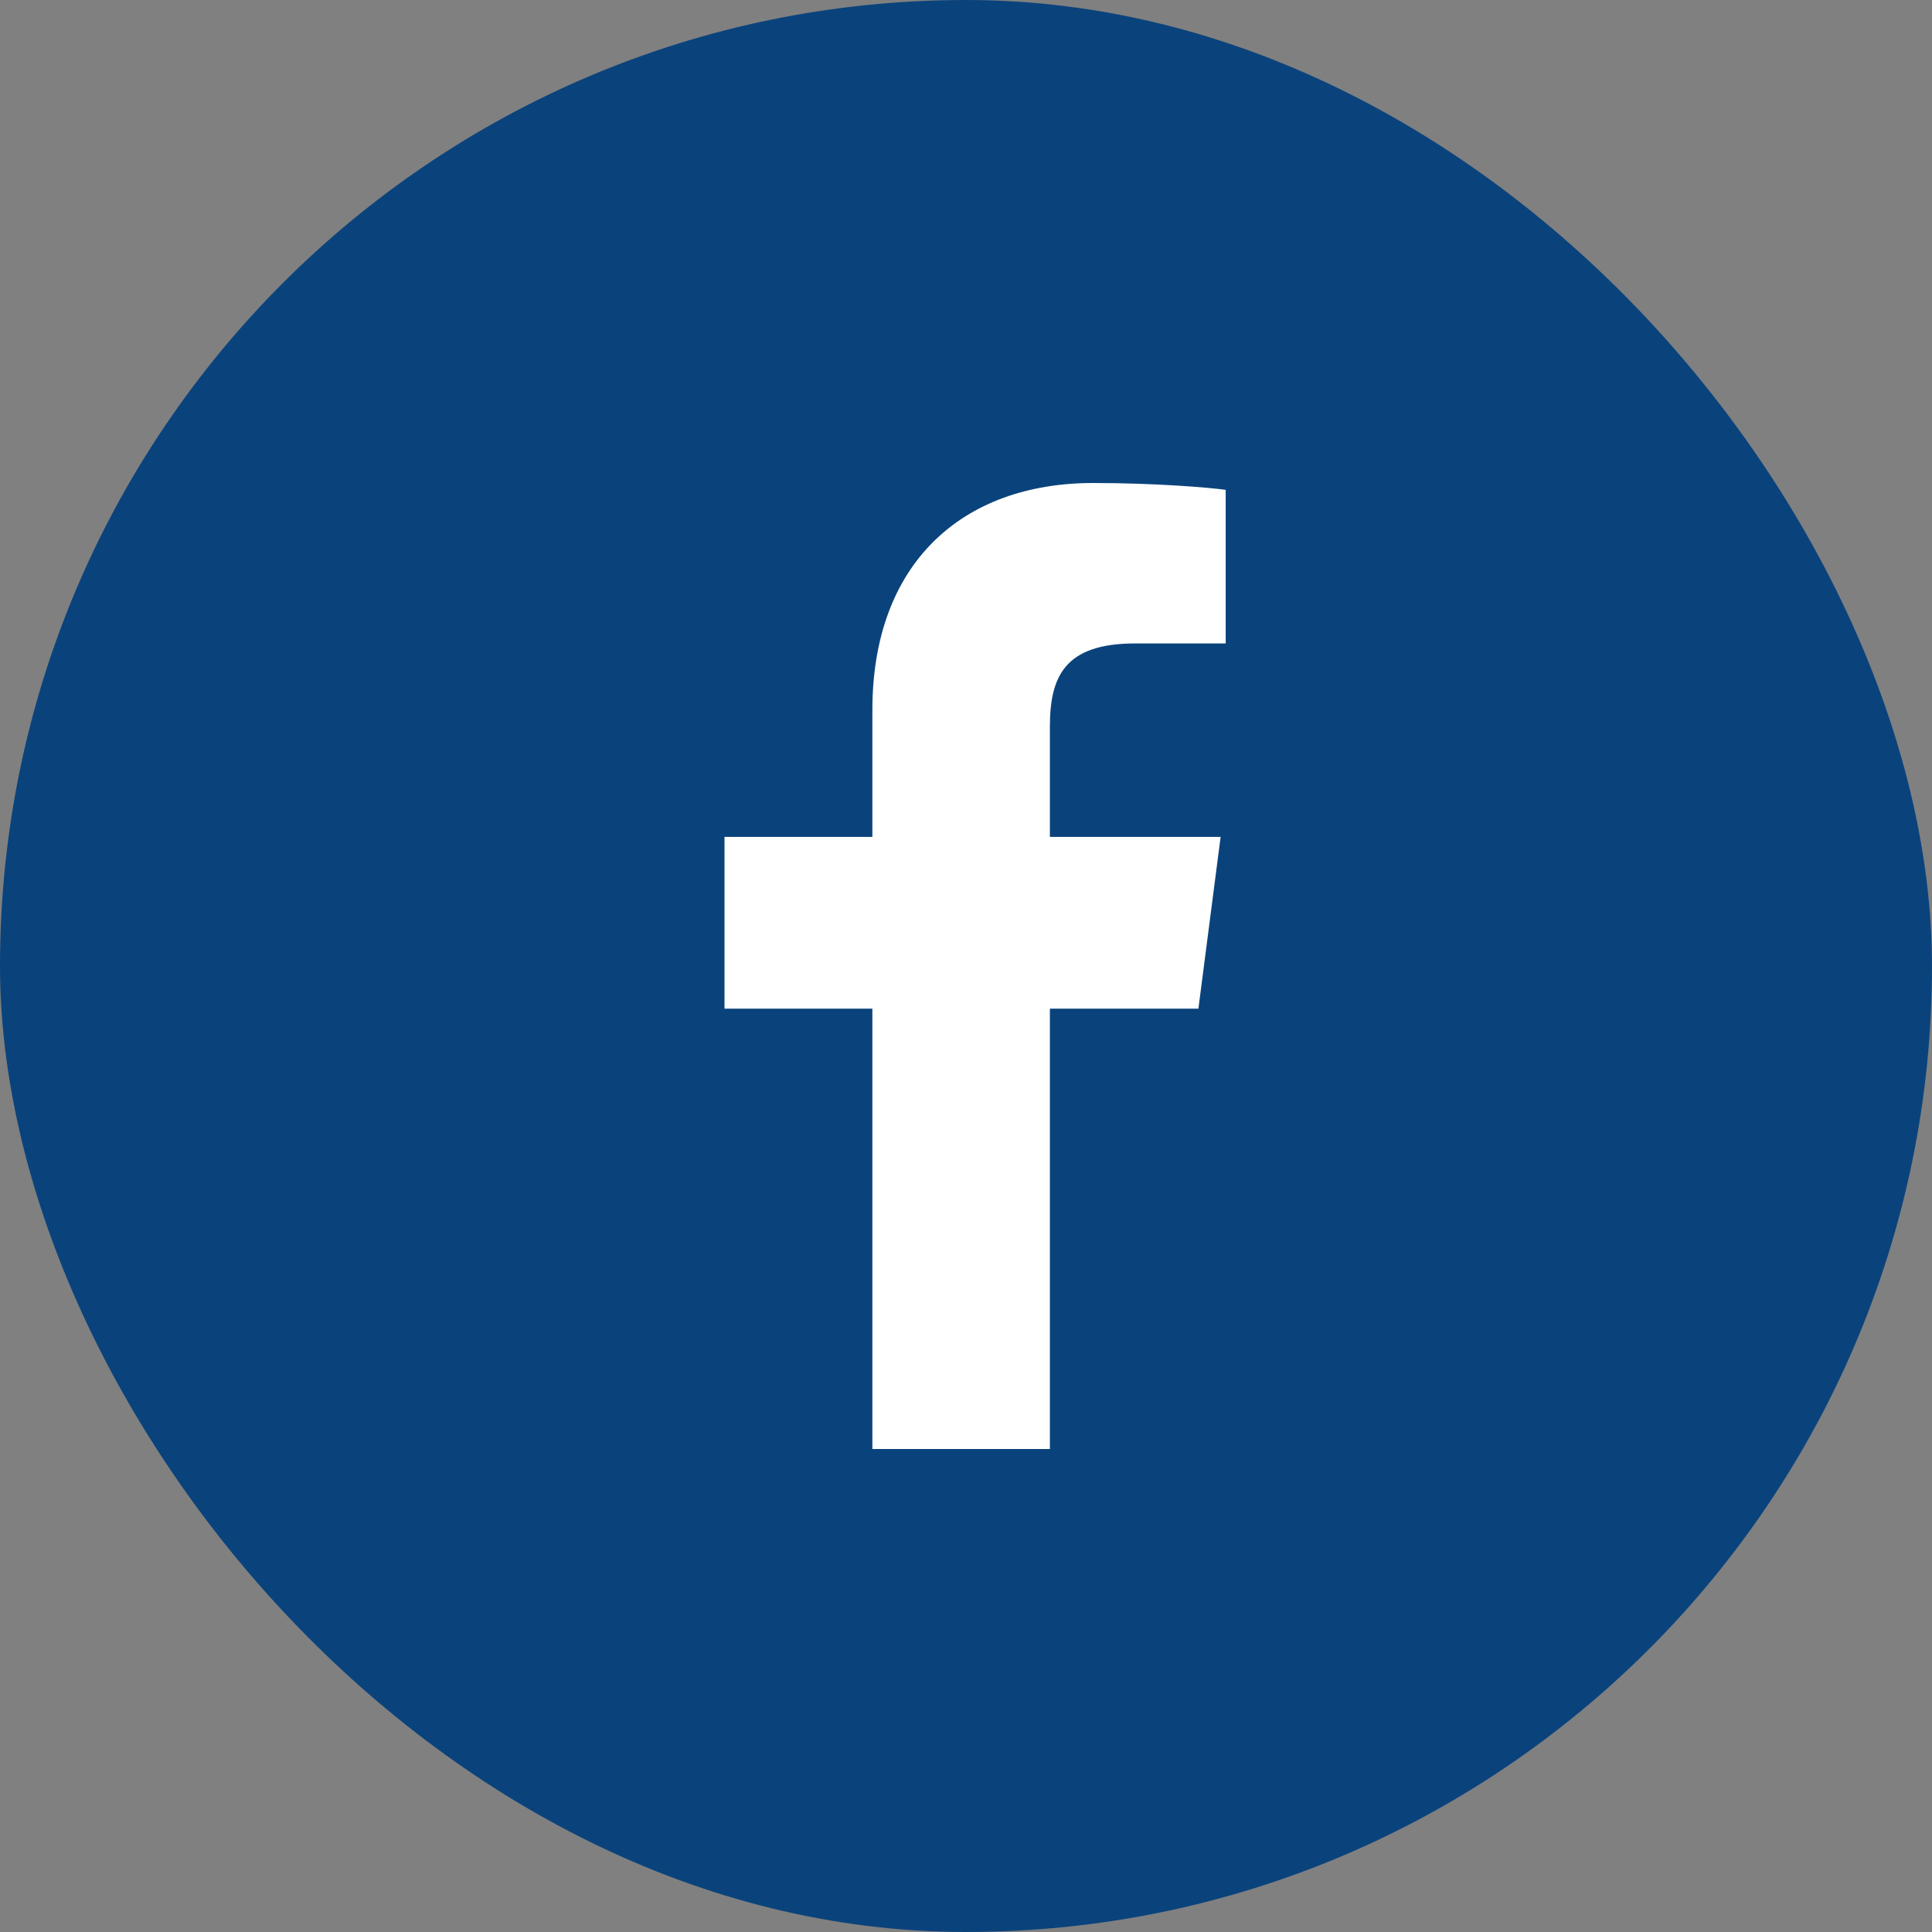 <svg xmlns="http://www.w3.org/2000/svg" width="24" height="24" viewBox="0 0 24 24">
  <rect x="0" y="0" width="24" height="24" fill="#808080" stroke="none"/>
  <g fill="none" fill-rule="evenodd">
    <rect width="24" height="24" fill="#0A437C" rx="12"/>
    <path fill="#FFF" d="M10.837,18 L10.837,12.53 L9,12.53 L9,10.396 L10.837,10.396 L10.837,8.82 C10.837,6.996 11.954,6 13.58,6 C14.357,6 15.028,6.057 15.226,6.085 L15.226,7.993 L14.102,7.993 C13.219,7.993 13.042,8.41 13.042,9.032 L13.042,10.396 L15.163,10.396 L14.887,12.53 L13.042,12.53 L13.042,18 L10.837,18 Z"/>
  </g>
</svg>

